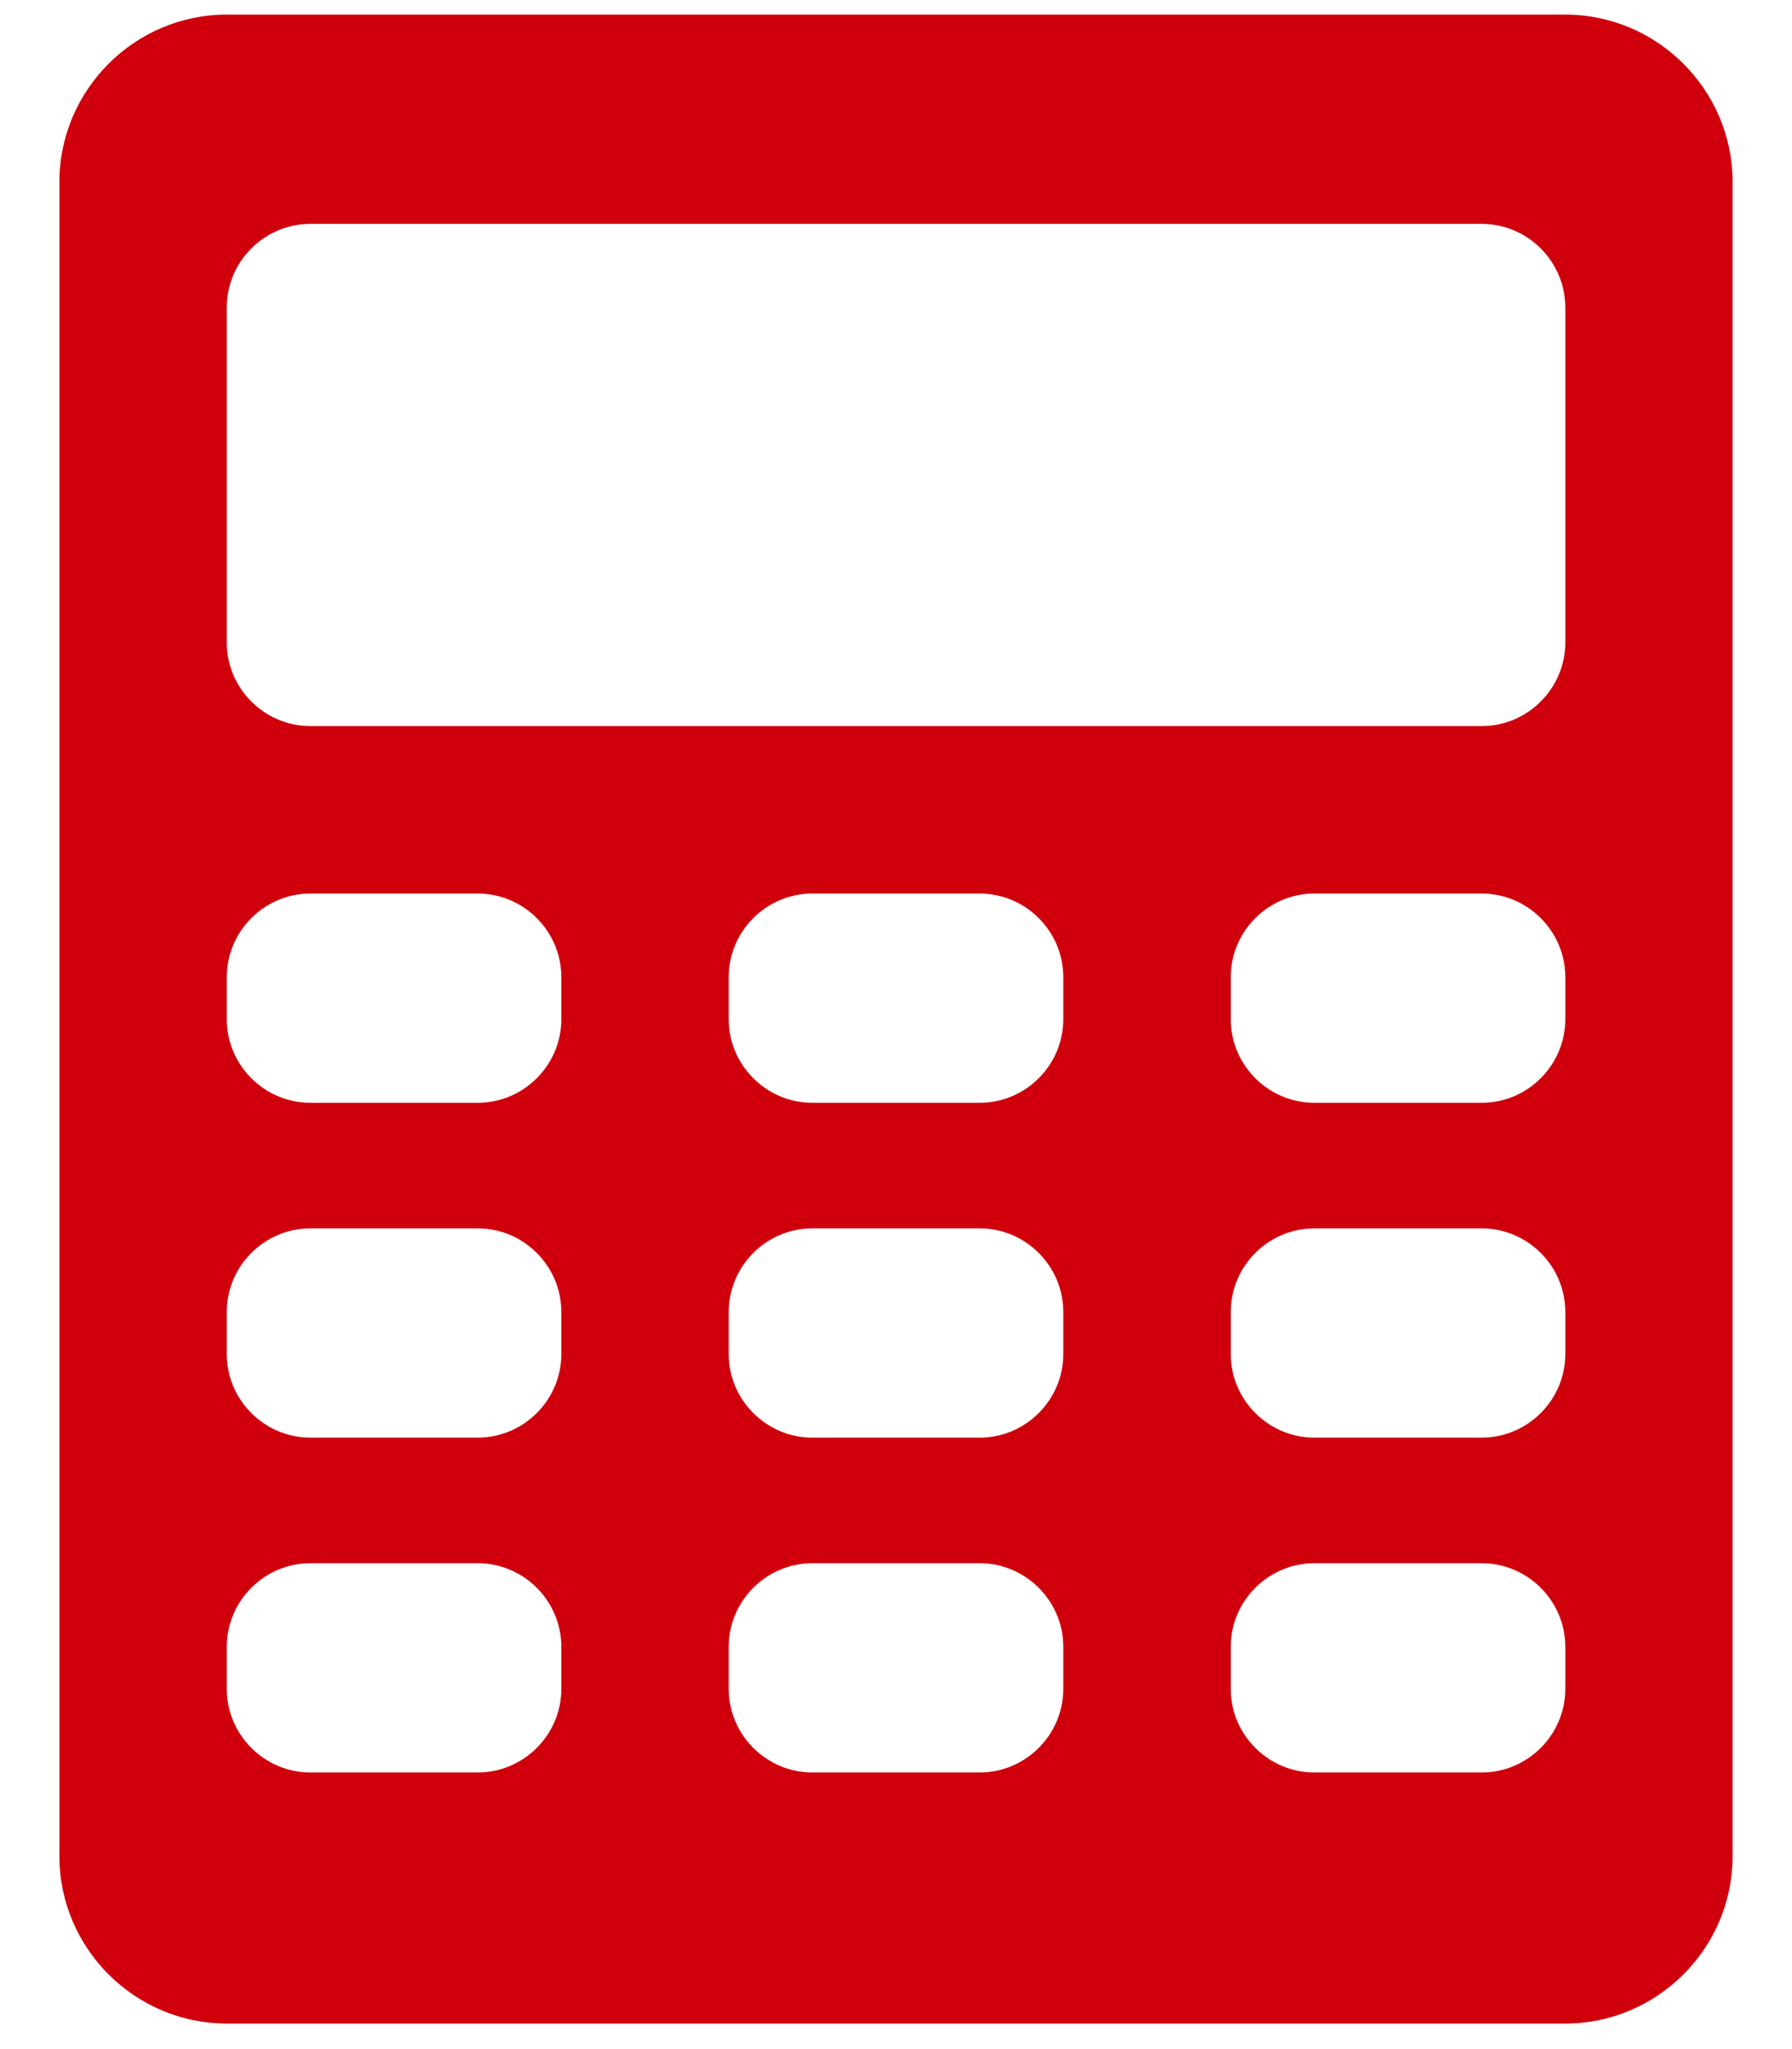 <?xml version="1.0" encoding="UTF-8"?>
<svg id="SVGDoc" width="28" height="32" xmlns="http://www.w3.org/2000/svg" version="1.1" xmlns:xlink="http://www.w3.org/1999/xlink" xmlns:avocode="https://avocode.com/" viewBox="0 0 28 32"><defs></defs><desc>Generated with Avocode.</desc><g><g><title>Icon map-accounting</title><path d="M24.458,10.032c0,0.719 -0.588,1.307 -1.307,1.307h-18.301c-0.719,0 -1.307,-0.588 -1.307,-1.307v-5.229c0,-0.719 0.588,-1.307 1.307,-1.307h18.301c0.719,0 1.307,0.588 1.307,1.307zM24.458,15.915c0,0.719 -0.588,1.307 -1.307,1.307h-2.614c-0.719,0 -1.307,-0.588 -1.307,-1.307v-0.654c0,-0.719 0.588,-1.307 1.307,-1.307h2.614c0.719,0 1.307,0.588 1.307,1.307zM24.458,21.144c0,0.719 -0.588,1.307 -1.307,1.307h-2.614c-0.719,0 -1.307,-0.588 -1.307,-1.307v-0.654c0,-0.719 0.588,-1.307 1.307,-1.307h2.614c0.719,0 1.307,0.588 1.307,1.307zM24.458,26.373c0,0.719 -0.588,1.307 -1.307,1.307h-2.614c-0.719,0 -1.307,-0.588 -1.307,-1.307v-0.654c0,-0.719 0.588,-1.307 1.307,-1.307h2.614c0.719,0 1.307,0.588 1.307,1.307zM16.614,15.915c0,0.719 -0.588,1.307 -1.307,1.307h-2.614c-0.719,0 -1.307,-0.588 -1.307,-1.307v-0.654c0,-0.719 0.588,-1.307 1.307,-1.307h2.614c0.719,0 1.307,0.588 1.307,1.307zM16.614,21.144c0,0.719 -0.588,1.307 -1.307,1.307h-2.614c-0.719,0 -1.307,-0.588 -1.307,-1.307v-0.654c0,-0.719 0.588,-1.307 1.307,-1.307h2.614c0.719,0 1.307,0.588 1.307,1.307zM16.614,26.373c0,0.719 -0.588,1.307 -1.307,1.307h-2.614c-0.719,0 -1.307,-0.588 -1.307,-1.307v-0.654c0,-0.719 0.588,-1.307 1.307,-1.307h2.614c0.719,0 1.307,0.588 1.307,1.307zM8.771,15.915c0,0.719 -0.588,1.307 -1.307,1.307h-2.614c-0.719,0 -1.307,-0.588 -1.307,-1.307v-0.654c0,-0.719 0.588,-1.307 1.307,-1.307h2.614c0.719,0 1.307,0.588 1.307,1.307zM8.771,21.144c0,0.719 -0.588,1.307 -1.307,1.307h-2.614c-0.719,0 -1.307,-0.588 -1.307,-1.307v-0.654c0,-0.719 0.588,-1.307 1.307,-1.307h2.614c0.719,0 1.307,0.588 1.307,1.307zM8.771,26.373c0,0.719 -0.588,1.307 -1.307,1.307h-2.614c-0.719,0 -1.307,-0.588 -1.307,-1.307v-0.654c0,-0.719 0.588,-1.307 1.307,-1.307h2.614c0.719,0 1.307,0.588 1.307,1.307zM24.458,0.228h-20.916c-1.438,0 -2.614,1.177 -2.614,2.614v26.145c0,1.438 1.177,2.614 2.614,2.614h20.916c1.438,0 2.614,-1.177 2.614,-2.614v-26.145c0,-1.438 -1.177,-2.614 -2.614,-2.614z" fill="#cf000c" fill-opacity="1"></path></g></g></svg>